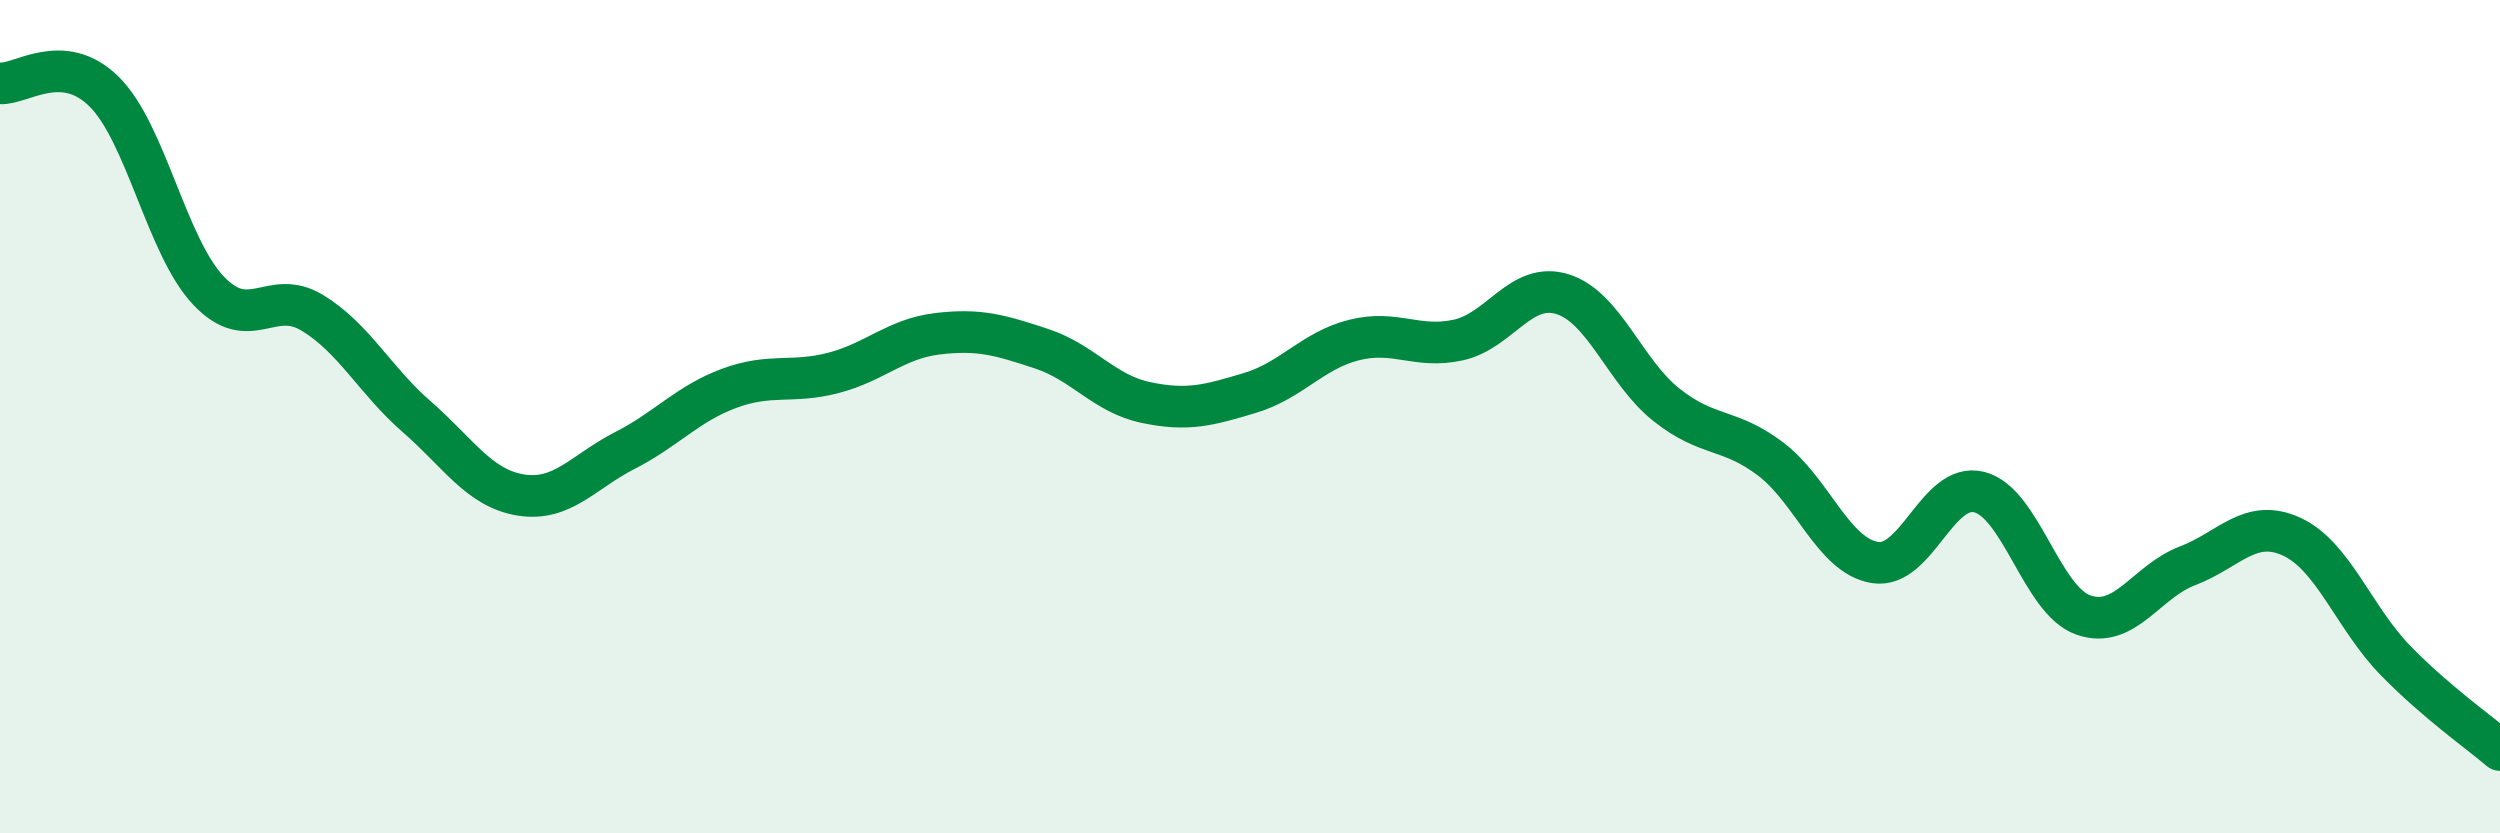 
    <svg width="60" height="20" viewBox="0 0 60 20" xmlns="http://www.w3.org/2000/svg">
      <path
        d="M 0,2 C 0.5,2.04 1.5,1.21 2.5,2.2 C 3.5,3.19 4,5.91 5,6.97 C 6,8.03 6.5,6.9 7.5,7.51 C 8.5,8.12 9,9.13 10,10 C 11,10.87 11.5,11.72 12.5,11.88 C 13.5,12.04 14,11.32 15,10.81 C 16,10.3 16.5,9.69 17.5,9.32 C 18.5,8.95 19,9.21 20,8.95 C 21,8.69 21.5,8.13 22.5,8.01 C 23.5,7.89 24,8.04 25,8.37 C 26,8.7 26.5,9.45 27.5,9.66 C 28.5,9.87 29,9.73 30,9.43 C 31,9.13 31.5,8.41 32.5,8.16 C 33.5,7.91 34,8.38 35,8.16 C 36,7.94 36.5,6.75 37.5,7.06 C 38.5,7.37 39,8.93 40,9.72 C 41,10.51 41.5,10.26 42.5,11.02 C 43.5,11.78 44,13.34 45,13.5 C 46,13.66 46.5,11.56 47.5,11.81 C 48.5,12.06 49,14.41 50,14.76 C 51,15.11 51.5,13.96 52.5,13.58 C 53.5,13.2 54,12.42 55,12.88 C 56,13.34 56.5,14.84 57.5,15.86 C 58.5,16.88 59.5,17.57 60,18L60 20L0 20Z"
        fill="#008740"
        opacity="0.1"
        stroke-linecap="round"
        stroke-linejoin="round"
      />
      <path
        d="M 0,2 C 0.5,2.04 1.5,1.21 2.5,2.2 C 3.5,3.19 4,5.91 5,6.97 C 6,8.03 6.5,6.9 7.5,7.51 C 8.5,8.12 9,9.13 10,10 C 11,10.87 11.5,11.72 12.5,11.88 C 13.5,12.04 14,11.32 15,10.81 C 16,10.3 16.5,9.69 17.5,9.32 C 18.5,8.95 19,9.21 20,8.95 C 21,8.69 21.5,8.13 22.5,8.01 C 23.5,7.89 24,8.04 25,8.37 C 26,8.7 26.5,9.45 27.5,9.66 C 28.5,9.87 29,9.73 30,9.43 C 31,9.13 31.5,8.41 32.5,8.16 C 33.5,7.91 34,8.38 35,8.16 C 36,7.94 36.5,6.75 37.5,7.06 C 38.5,7.37 39,8.93 40,9.72 C 41,10.51 41.5,10.26 42.5,11.02 C 43.5,11.78 44,13.34 45,13.5 C 46,13.66 46.5,11.56 47.5,11.81 C 48.5,12.06 49,14.41 50,14.76 C 51,15.11 51.5,13.96 52.5,13.58 C 53.5,13.2 54,12.42 55,12.88 C 56,13.34 56.5,14.84 57.5,15.86 C 58.5,16.88 59.5,17.57 60,18"
        stroke="#008740"
        stroke-width="1"
        fill="none"
        stroke-linecap="round"
        stroke-linejoin="round"
      />
    </svg>
  